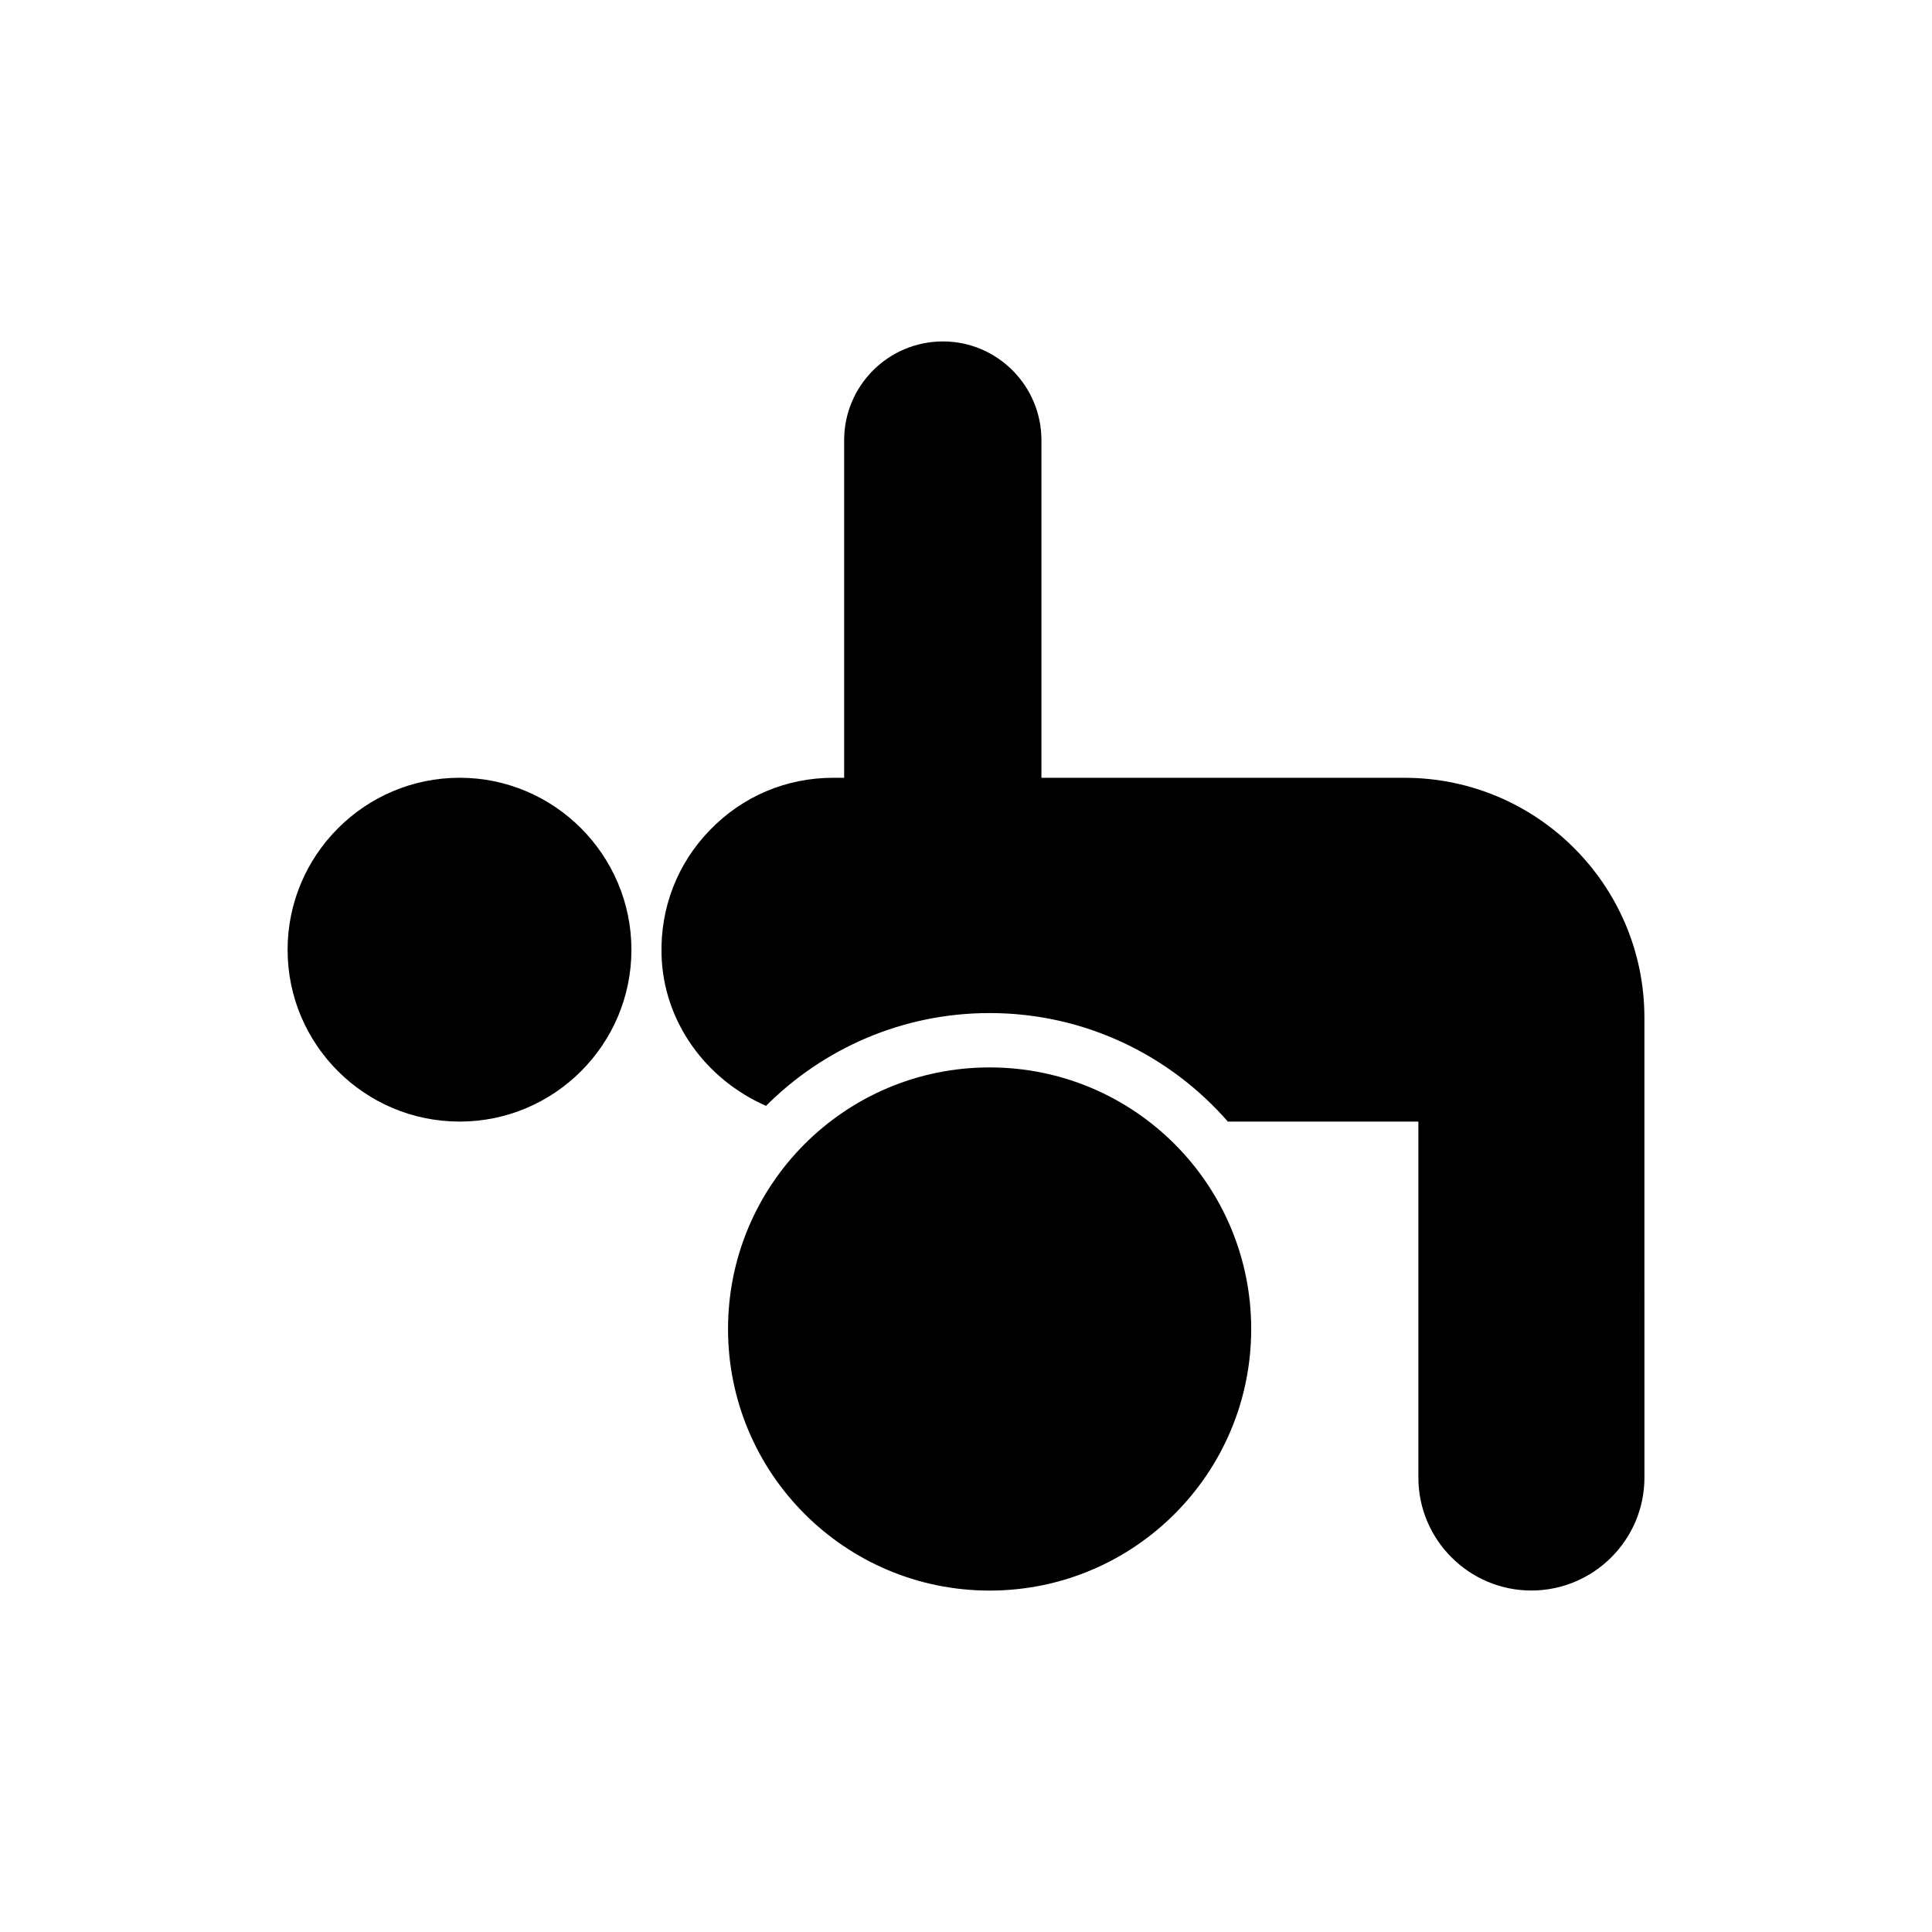 <?xml version="1.0" encoding="UTF-8"?>
<!-- Uploaded to: ICON Repo, www.iconrepo.com, Generator: ICON Repo Mixer Tools -->
<svg fill="#000000" width="800px" height="800px" version="1.1" viewBox="144 144 512 512" xmlns="http://www.w3.org/2000/svg">
 <g>
  <path d="m475.58 496.2c0 38.285-31.035 69.32-69.324 69.32-38.285 0-69.32-31.035-69.32-69.32 0-38.289 31.035-69.324 69.32-69.324 38.289 0 69.324 31.035 69.324 69.324"/>
  <path d="m265.81 441.23c25.098 0 45.523-20.426 45.523-45.523 0-25.098-20.426-45.594-45.523-45.594-25.172 0-45.594 20.496-45.594 45.594-0.004 25.098 20.422 45.523 45.594 45.523z"/>
  <path d="m516.21 350.12h-96.219v-89.461c0-14.457-11.723-26.176-26.105-26.176-14.453 0-26.176 11.723-26.176 26.176v89.461h-2.875c-12.441 0-24.02 4.891-32.648 13.809-8.703 8.918-13.23 20.711-12.871 33.152 0.504 17.762 11.793 33.008 27.688 39.984 15.172-15.176 36.102-24.594 59.258-24.594 25.172 0 47.75 11.148 63.141 28.766h50.484v94.352c0 16.469 13.449 29.914 29.918 29.914 16.539 0 29.988-13.449 29.988-29.914l-0.008-121.89c0-35.094-28.48-63.574-63.574-63.574z"/>
 </g>
</svg>